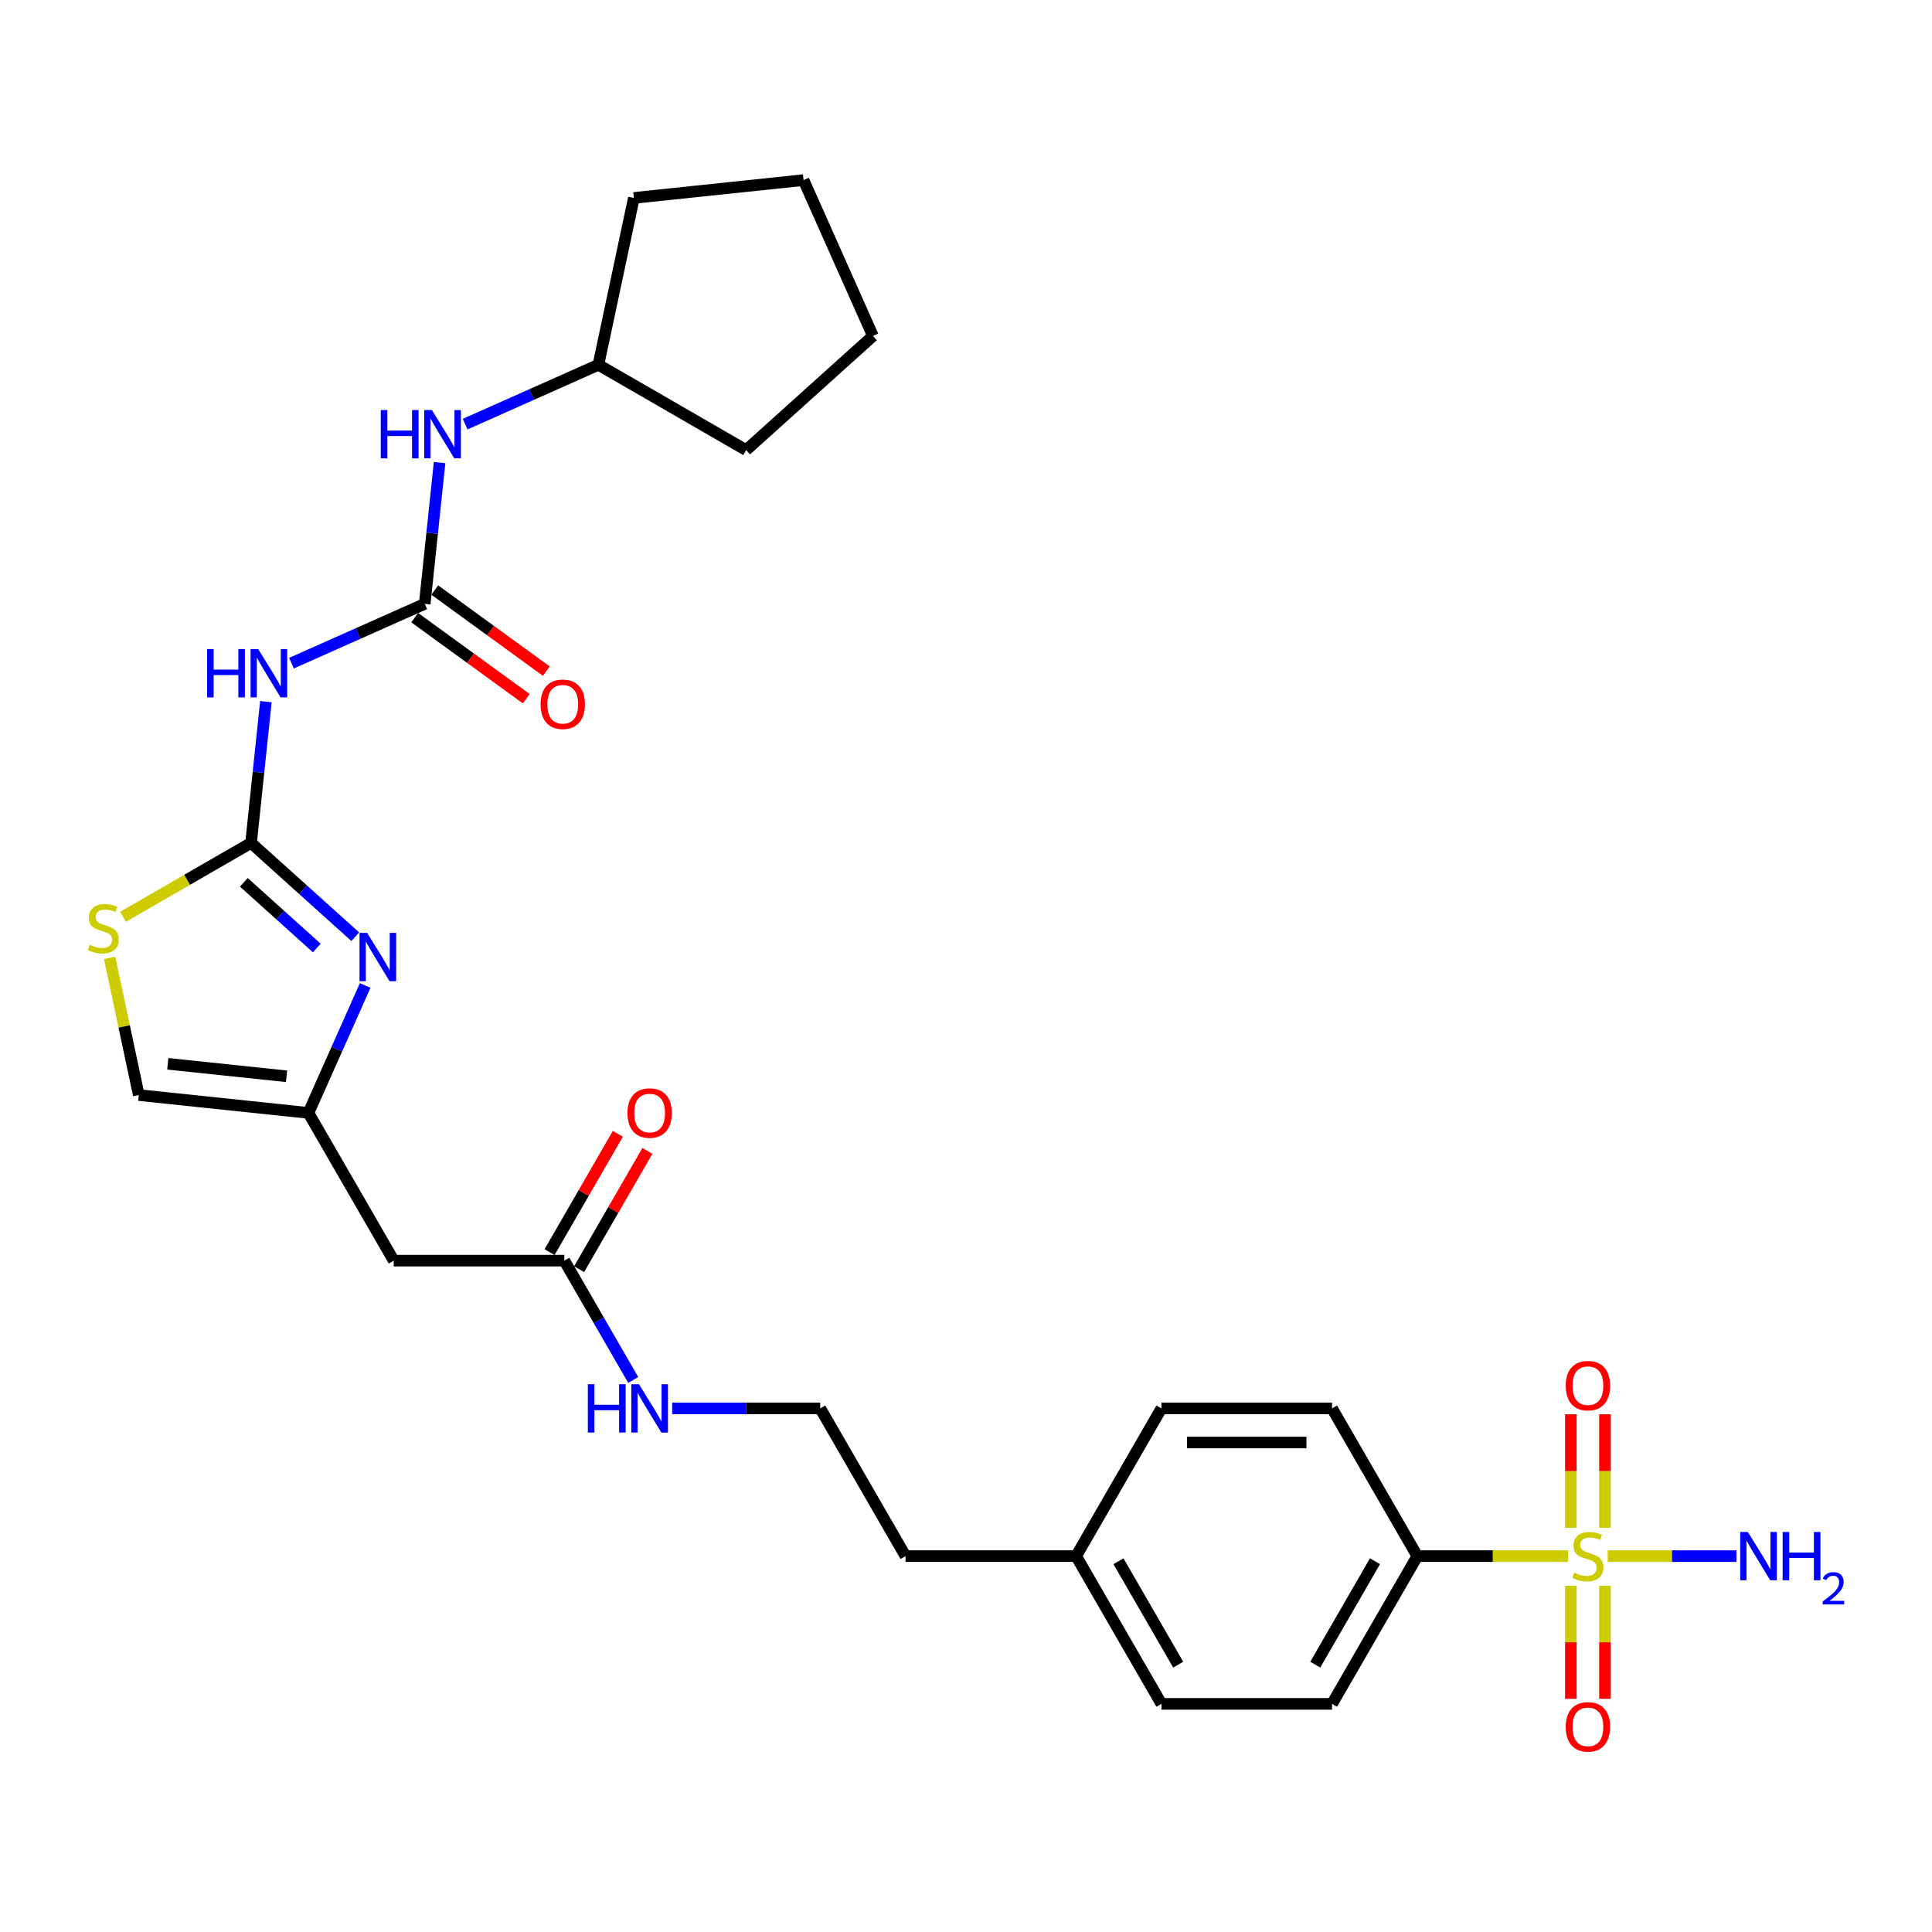 <?xml version='1.0' encoding='iso-8859-1'?>
<svg version='1.1' baseProfile='full'
              xmlns='http://www.w3.org/2000/svg'
                      xmlns:rdkit='http://www.rdkit.org/xml'
                      xmlns:xlink='http://www.w3.org/1999/xlink'
                  xml:space='preserve'
width='1000px' height='1000px' viewBox='0 0 1000 1000'>
<!-- END OF HEADER -->
<rect style='opacity:1.0;fill:#FFFFFF;stroke:none' width='1000' height='1000' x='0' y='0'> </rect>
<path class='bond-7' d='M 811.681,805.448 L 772.643,805.448' style='fill:none;fill-rule:evenodd;stroke:#CCCC00;stroke-width:6px;stroke-linecap:butt;stroke-linejoin:miter;stroke-opacity:1' />
<path class='bond-7' d='M 772.643,805.448 L 733.605,805.448' style='fill:none;fill-rule:evenodd;stroke:#000000;stroke-width:6px;stroke-linecap:butt;stroke-linejoin:miter;stroke-opacity:1' />
<path class='bond-10' d='M 813.076,820.795 L 813.076,850.038' style='fill:none;fill-rule:evenodd;stroke:#CCCC00;stroke-width:6px;stroke-linecap:butt;stroke-linejoin:miter;stroke-opacity:1' />
<path class='bond-10' d='M 813.076,850.038 L 813.076,879.281' style='fill:none;fill-rule:evenodd;stroke:#FF0000;stroke-width:6px;stroke-linecap:butt;stroke-linejoin:miter;stroke-opacity:1' />
<path class='bond-10' d='M 830.736,820.795 L 830.736,850.038' style='fill:none;fill-rule:evenodd;stroke:#CCCC00;stroke-width:6px;stroke-linecap:butt;stroke-linejoin:miter;stroke-opacity:1' />
<path class='bond-10' d='M 830.736,850.038 L 830.736,879.281' style='fill:none;fill-rule:evenodd;stroke:#FF0000;stroke-width:6px;stroke-linecap:butt;stroke-linejoin:miter;stroke-opacity:1' />
<path class='bond-11' d='M 830.736,790.773 L 830.736,761.397' style='fill:none;fill-rule:evenodd;stroke:#CCCC00;stroke-width:6px;stroke-linecap:butt;stroke-linejoin:miter;stroke-opacity:1' />
<path class='bond-11' d='M 830.736,761.397 L 830.736,732.021' style='fill:none;fill-rule:evenodd;stroke:#FF0000;stroke-width:6px;stroke-linecap:butt;stroke-linejoin:miter;stroke-opacity:1' />
<path class='bond-11' d='M 813.076,790.773 L 813.076,761.397' style='fill:none;fill-rule:evenodd;stroke:#CCCC00;stroke-width:6px;stroke-linecap:butt;stroke-linejoin:miter;stroke-opacity:1' />
<path class='bond-11' d='M 813.076,761.397 L 813.076,732.021' style='fill:none;fill-rule:evenodd;stroke:#FF0000;stroke-width:6px;stroke-linecap:butt;stroke-linejoin:miter;stroke-opacity:1' />
<path class='bond-13' d='M 832.131,805.448 L 865.451,805.448' style='fill:none;fill-rule:evenodd;stroke:#CCCC00;stroke-width:6px;stroke-linecap:butt;stroke-linejoin:miter;stroke-opacity:1' />
<path class='bond-13' d='M 865.451,805.448 L 898.772,805.448' style='fill:none;fill-rule:evenodd;stroke:#0000FF;stroke-width:6px;stroke-linecap:butt;stroke-linejoin:miter;stroke-opacity:1' />
<path class='bond-0' d='M 129.943,436.284 L 156.908,460.563' style='fill:none;fill-rule:evenodd;stroke:#000000;stroke-width:6px;stroke-linecap:butt;stroke-linejoin:miter;stroke-opacity:1' />
<path class='bond-0' d='M 156.908,460.563 L 183.873,484.842' style='fill:none;fill-rule:evenodd;stroke:#0000FF;stroke-width:6px;stroke-linecap:butt;stroke-linejoin:miter;stroke-opacity:1' />
<path class='bond-0' d='M 126.216,456.692 L 145.091,473.687' style='fill:none;fill-rule:evenodd;stroke:#000000;stroke-width:6px;stroke-linecap:butt;stroke-linejoin:miter;stroke-opacity:1' />
<path class='bond-0' d='M 145.091,473.687 L 163.966,490.682' style='fill:none;fill-rule:evenodd;stroke:#0000FF;stroke-width:6px;stroke-linecap:butt;stroke-linejoin:miter;stroke-opacity:1' />
<path class='bond-2' d='M 129.943,436.284 L 133.785,399.731' style='fill:none;fill-rule:evenodd;stroke:#000000;stroke-width:6px;stroke-linecap:butt;stroke-linejoin:miter;stroke-opacity:1' />
<path class='bond-2' d='M 133.785,399.731 L 137.627,363.177' style='fill:none;fill-rule:evenodd;stroke:#0000FF;stroke-width:6px;stroke-linecap:butt;stroke-linejoin:miter;stroke-opacity:1' />
<path class='bond-30' d='M 129.943,436.284 L 96.82,455.407' style='fill:none;fill-rule:evenodd;stroke:#000000;stroke-width:6px;stroke-linecap:butt;stroke-linejoin:miter;stroke-opacity:1' />
<path class='bond-30' d='M 96.82,455.407 L 63.697,474.531' style='fill:none;fill-rule:evenodd;stroke:#CCCC00;stroke-width:6px;stroke-linecap:butt;stroke-linejoin:miter;stroke-opacity:1' />
<path class='bond-1' d='M 189.014,510.08 L 174.331,543.058' style='fill:none;fill-rule:evenodd;stroke:#0000FF;stroke-width:6px;stroke-linecap:butt;stroke-linejoin:miter;stroke-opacity:1' />
<path class='bond-1' d='M 174.331,543.058 L 159.648,576.036' style='fill:none;fill-rule:evenodd;stroke:#000000;stroke-width:6px;stroke-linecap:butt;stroke-linejoin:miter;stroke-opacity:1' />
<path class='bond-3' d='M 150.864,343.261 L 185.352,327.906' style='fill:none;fill-rule:evenodd;stroke:#0000FF;stroke-width:6px;stroke-linecap:butt;stroke-linejoin:miter;stroke-opacity:1' />
<path class='bond-3' d='M 185.352,327.906 L 219.84,312.551' style='fill:none;fill-rule:evenodd;stroke:#000000;stroke-width:6px;stroke-linecap:butt;stroke-linejoin:miter;stroke-opacity:1' />
<path class='bond-12' d='M 219.84,312.551 L 223.682,275.998' style='fill:none;fill-rule:evenodd;stroke:#000000;stroke-width:6px;stroke-linecap:butt;stroke-linejoin:miter;stroke-opacity:1' />
<path class='bond-12' d='M 223.682,275.998 L 227.524,239.445' style='fill:none;fill-rule:evenodd;stroke:#0000FF;stroke-width:6px;stroke-linecap:butt;stroke-linejoin:miter;stroke-opacity:1' />
<path class='bond-14' d='M 214.65,319.695 L 243.525,340.674' style='fill:none;fill-rule:evenodd;stroke:#000000;stroke-width:6px;stroke-linecap:butt;stroke-linejoin:miter;stroke-opacity:1' />
<path class='bond-14' d='M 243.525,340.674 L 272.4,361.653' style='fill:none;fill-rule:evenodd;stroke:#FF0000;stroke-width:6px;stroke-linecap:butt;stroke-linejoin:miter;stroke-opacity:1' />
<path class='bond-14' d='M 225.03,305.408 L 253.906,326.387' style='fill:none;fill-rule:evenodd;stroke:#000000;stroke-width:6px;stroke-linecap:butt;stroke-linejoin:miter;stroke-opacity:1' />
<path class='bond-14' d='M 253.906,326.387 L 282.781,347.366' style='fill:none;fill-rule:evenodd;stroke:#FF0000;stroke-width:6px;stroke-linecap:butt;stroke-linejoin:miter;stroke-opacity:1' />
<path class='bond-4' d='M 159.648,576.036 L 203.799,652.507' style='fill:none;fill-rule:evenodd;stroke:#000000;stroke-width:6px;stroke-linecap:butt;stroke-linejoin:miter;stroke-opacity:1' />
<path class='bond-8' d='M 159.648,576.036 L 71.831,566.806' style='fill:none;fill-rule:evenodd;stroke:#000000;stroke-width:6px;stroke-linecap:butt;stroke-linejoin:miter;stroke-opacity:1' />
<path class='bond-8' d='M 148.322,557.088 L 86.85,550.627' style='fill:none;fill-rule:evenodd;stroke:#000000;stroke-width:6px;stroke-linecap:butt;stroke-linejoin:miter;stroke-opacity:1' />
<path class='bond-5' d='M 56.734,495.781 L 64.283,531.293' style='fill:none;fill-rule:evenodd;stroke:#CCCC00;stroke-width:6px;stroke-linecap:butt;stroke-linejoin:miter;stroke-opacity:1' />
<path class='bond-5' d='M 64.283,531.293 L 71.831,566.806' style='fill:none;fill-rule:evenodd;stroke:#000000;stroke-width:6px;stroke-linecap:butt;stroke-linejoin:miter;stroke-opacity:1' />
<path class='bond-6' d='M 203.799,652.507 L 292.1,652.507' style='fill:none;fill-rule:evenodd;stroke:#000000;stroke-width:6px;stroke-linecap:butt;stroke-linejoin:miter;stroke-opacity:1' />
<path class='bond-16' d='M 733.605,805.448 L 689.454,881.919' style='fill:none;fill-rule:evenodd;stroke:#000000;stroke-width:6px;stroke-linecap:butt;stroke-linejoin:miter;stroke-opacity:1' />
<path class='bond-16' d='M 711.688,808.089 L 680.783,861.619' style='fill:none;fill-rule:evenodd;stroke:#000000;stroke-width:6px;stroke-linecap:butt;stroke-linejoin:miter;stroke-opacity:1' />
<path class='bond-17' d='M 733.605,805.448 L 689.454,728.978' style='fill:none;fill-rule:evenodd;stroke:#000000;stroke-width:6px;stroke-linecap:butt;stroke-linejoin:miter;stroke-opacity:1' />
<path class='bond-9' d='M 292.1,652.507 L 309.928,683.387' style='fill:none;fill-rule:evenodd;stroke:#000000;stroke-width:6px;stroke-linecap:butt;stroke-linejoin:miter;stroke-opacity:1' />
<path class='bond-9' d='M 309.928,683.387 L 327.757,714.267' style='fill:none;fill-rule:evenodd;stroke:#0000FF;stroke-width:6px;stroke-linecap:butt;stroke-linejoin:miter;stroke-opacity:1' />
<path class='bond-15' d='M 299.747,656.922 L 317.423,626.307' style='fill:none;fill-rule:evenodd;stroke:#000000;stroke-width:6px;stroke-linecap:butt;stroke-linejoin:miter;stroke-opacity:1' />
<path class='bond-15' d='M 317.423,626.307 L 335.098,595.692' style='fill:none;fill-rule:evenodd;stroke:#FF0000;stroke-width:6px;stroke-linecap:butt;stroke-linejoin:miter;stroke-opacity:1' />
<path class='bond-15' d='M 284.453,648.092 L 302.128,617.476' style='fill:none;fill-rule:evenodd;stroke:#000000;stroke-width:6px;stroke-linecap:butt;stroke-linejoin:miter;stroke-opacity:1' />
<path class='bond-15' d='M 302.128,617.476 L 319.804,586.861' style='fill:none;fill-rule:evenodd;stroke:#FF0000;stroke-width:6px;stroke-linecap:butt;stroke-linejoin:miter;stroke-opacity:1' />
<path class='bond-22' d='M 240.761,219.529 L 275.249,204.174' style='fill:none;fill-rule:evenodd;stroke:#0000FF;stroke-width:6px;stroke-linecap:butt;stroke-linejoin:miter;stroke-opacity:1' />
<path class='bond-22' d='M 275.249,204.174 L 309.737,188.819' style='fill:none;fill-rule:evenodd;stroke:#000000;stroke-width:6px;stroke-linecap:butt;stroke-linejoin:miter;stroke-opacity:1' />
<path class='bond-19' d='M 689.454,881.919 L 601.153,881.919' style='fill:none;fill-rule:evenodd;stroke:#000000;stroke-width:6px;stroke-linecap:butt;stroke-linejoin:miter;stroke-opacity:1' />
<path class='bond-20' d='M 689.454,728.978 L 601.153,728.978' style='fill:none;fill-rule:evenodd;stroke:#000000;stroke-width:6px;stroke-linecap:butt;stroke-linejoin:miter;stroke-opacity:1' />
<path class='bond-20' d='M 676.209,746.638 L 614.399,746.638' style='fill:none;fill-rule:evenodd;stroke:#000000;stroke-width:6px;stroke-linecap:butt;stroke-linejoin:miter;stroke-opacity:1' />
<path class='bond-18' d='M 347.941,728.978 L 386.246,728.978' style='fill:none;fill-rule:evenodd;stroke:#0000FF;stroke-width:6px;stroke-linecap:butt;stroke-linejoin:miter;stroke-opacity:1' />
<path class='bond-18' d='M 386.246,728.978 L 424.551,728.978' style='fill:none;fill-rule:evenodd;stroke:#000000;stroke-width:6px;stroke-linecap:butt;stroke-linejoin:miter;stroke-opacity:1' />
<path class='bond-29' d='M 601.153,881.919 L 557.003,805.448' style='fill:none;fill-rule:evenodd;stroke:#000000;stroke-width:6px;stroke-linecap:butt;stroke-linejoin:miter;stroke-opacity:1' />
<path class='bond-29' d='M 609.825,861.619 L 578.92,808.089' style='fill:none;fill-rule:evenodd;stroke:#000000;stroke-width:6px;stroke-linecap:butt;stroke-linejoin:miter;stroke-opacity:1' />
<path class='bond-21' d='M 601.153,728.978 L 557.003,805.448' style='fill:none;fill-rule:evenodd;stroke:#000000;stroke-width:6px;stroke-linecap:butt;stroke-linejoin:miter;stroke-opacity:1' />
<path class='bond-24' d='M 557.003,805.448 L 468.702,805.448' style='fill:none;fill-rule:evenodd;stroke:#000000;stroke-width:6px;stroke-linecap:butt;stroke-linejoin:miter;stroke-opacity:1' />
<path class='bond-25' d='M 309.737,188.819 L 328.096,102.447' style='fill:none;fill-rule:evenodd;stroke:#000000;stroke-width:6px;stroke-linecap:butt;stroke-linejoin:miter;stroke-opacity:1' />
<path class='bond-26' d='M 309.737,188.819 L 386.208,232.969' style='fill:none;fill-rule:evenodd;stroke:#000000;stroke-width:6px;stroke-linecap:butt;stroke-linejoin:miter;stroke-opacity:1' />
<path class='bond-23' d='M 424.551,728.978 L 468.702,805.448' style='fill:none;fill-rule:evenodd;stroke:#000000;stroke-width:6px;stroke-linecap:butt;stroke-linejoin:miter;stroke-opacity:1' />
<path class='bond-28' d='M 328.096,102.447 L 415.913,93.217' style='fill:none;fill-rule:evenodd;stroke:#000000;stroke-width:6px;stroke-linecap:butt;stroke-linejoin:miter;stroke-opacity:1' />
<path class='bond-27' d='M 386.208,232.969 L 451.828,173.884' style='fill:none;fill-rule:evenodd;stroke:#000000;stroke-width:6px;stroke-linecap:butt;stroke-linejoin:miter;stroke-opacity:1' />
<path class='bond-31' d='M 451.828,173.884 L 415.913,93.217' style='fill:none;fill-rule:evenodd;stroke:#000000;stroke-width:6px;stroke-linecap:butt;stroke-linejoin:miter;stroke-opacity:1' />
<path  class='atom-0' d='M 814.842 814.031
Q 815.125 814.137, 816.29 814.632
Q 817.456 815.126, 818.727 815.444
Q 820.034 815.727, 821.306 815.727
Q 823.672 815.727, 825.05 814.596
Q 826.427 813.431, 826.427 811.418
Q 826.427 810.04, 825.721 809.192
Q 825.05 808.345, 823.99 807.886
Q 822.93 807.426, 821.164 806.897
Q 818.939 806.226, 817.597 805.59
Q 816.29 804.954, 815.336 803.612
Q 814.418 802.27, 814.418 800.009
Q 814.418 796.866, 816.537 794.923
Q 818.692 792.98, 822.93 792.98
Q 825.827 792.98, 829.111 794.358
L 828.299 797.078
Q 825.297 795.841, 823.036 795.841
Q 820.599 795.841, 819.257 796.866
Q 817.915 797.855, 817.95 799.585
Q 817.95 800.927, 818.621 801.74
Q 819.328 802.552, 820.317 803.011
Q 821.341 803.471, 823.036 804
Q 825.297 804.707, 826.639 805.413
Q 827.981 806.12, 828.935 807.568
Q 829.924 808.981, 829.924 811.418
Q 829.924 814.879, 827.593 816.751
Q 825.297 818.588, 821.447 818.588
Q 819.222 818.588, 817.526 818.093
Q 815.866 817.634, 813.888 816.822
L 814.842 814.031
' fill='#CCCC00'/>
<path  class='atom-2' d='M 190.036 482.865
L 198.23 496.11
Q 199.043 497.417, 200.35 499.784
Q 201.656 502.15, 201.727 502.292
L 201.727 482.865
L 205.047 482.865
L 205.047 507.872
L 201.621 507.872
L 192.826 493.391
Q 191.802 491.695, 190.707 489.753
Q 189.647 487.81, 189.33 487.21
L 189.33 507.872
L 186.08 507.872
L 186.08 482.865
L 190.036 482.865
' fill='#0000FF'/>
<path  class='atom-3' d='M 107.191 335.963
L 110.581 335.963
L 110.581 346.595
L 123.367 346.595
L 123.367 335.963
L 126.758 335.963
L 126.758 360.97
L 123.367 360.97
L 123.367 349.42
L 110.581 349.42
L 110.581 360.97
L 107.191 360.97
L 107.191 335.963
' fill='#0000FF'/>
<path  class='atom-3' d='M 133.646 335.963
L 141.84 349.208
Q 142.652 350.515, 143.959 352.882
Q 145.266 355.248, 145.337 355.389
L 145.337 335.963
L 148.657 335.963
L 148.657 360.97
L 145.231 360.97
L 136.436 346.489
Q 135.412 344.793, 134.317 342.851
Q 133.257 340.908, 132.939 340.307
L 132.939 360.97
L 129.69 360.97
L 129.69 335.963
L 133.646 335.963
' fill='#0000FF'/>
<path  class='atom-6' d='M 46.408 489.017
Q 46.691 489.123, 47.856 489.618
Q 49.022 490.112, 50.293 490.43
Q 51.6 490.713, 52.872 490.713
Q 55.238 490.713, 56.616 489.582
Q 57.993 488.417, 57.993 486.403
Q 57.993 485.026, 57.287 484.178
Q 56.616 483.331, 55.556 482.871
Q 54.497 482.412, 52.73 481.882
Q 50.505 481.211, 49.163 480.576
Q 47.856 479.94, 46.903 478.598
Q 45.984 477.255, 45.984 474.995
Q 45.984 471.851, 48.104 469.909
Q 50.258 467.966, 54.497 467.966
Q 57.393 467.966, 60.678 469.344
L 59.865 472.063
Q 56.863 470.827, 54.602 470.827
Q 52.165 470.827, 50.823 471.851
Q 49.481 472.84, 49.516 474.571
Q 49.516 475.913, 50.188 476.726
Q 50.894 477.538, 51.883 477.997
Q 52.907 478.456, 54.602 478.986
Q 56.863 479.693, 58.205 480.399
Q 59.547 481.105, 60.501 482.554
Q 61.49 483.966, 61.49 486.403
Q 61.49 489.865, 59.159 491.737
Q 56.863 493.573, 53.013 493.573
Q 50.788 493.573, 49.093 493.079
Q 47.432 492.62, 45.455 491.807
L 46.408 489.017
' fill='#CCCC00'/>
<path  class='atom-11' d='M 810.427 893.82
Q 810.427 887.816, 813.394 884.46
Q 816.361 881.105, 821.906 881.105
Q 827.451 881.105, 830.418 884.46
Q 833.385 887.816, 833.385 893.82
Q 833.385 899.895, 830.383 903.357
Q 827.381 906.783, 821.906 906.783
Q 816.396 906.783, 813.394 903.357
Q 810.427 899.931, 810.427 893.82
M 821.906 903.957
Q 825.721 903.957, 827.769 901.414
Q 829.853 898.836, 829.853 893.82
Q 829.853 888.911, 827.769 886.438
Q 825.721 883.93, 821.906 883.93
Q 818.091 883.93, 816.008 886.403
Q 813.959 888.875, 813.959 893.82
Q 813.959 898.871, 816.008 901.414
Q 818.091 903.957, 821.906 903.957
' fill='#FF0000'/>
<path  class='atom-12' d='M 810.427 717.218
Q 810.427 711.214, 813.394 707.858
Q 816.361 704.503, 821.906 704.503
Q 827.451 704.503, 830.418 707.858
Q 833.385 711.214, 833.385 717.218
Q 833.385 723.293, 830.383 726.755
Q 827.381 730.181, 821.906 730.181
Q 816.396 730.181, 813.394 726.755
Q 810.427 723.329, 810.427 717.218
M 821.906 727.355
Q 825.721 727.355, 827.769 724.812
Q 829.853 722.234, 829.853 717.218
Q 829.853 712.309, 827.769 709.836
Q 825.721 707.328, 821.906 707.328
Q 818.091 707.328, 816.008 709.801
Q 813.959 712.273, 813.959 717.218
Q 813.959 722.269, 816.008 724.812
Q 818.091 727.355, 821.906 727.355
' fill='#FF0000'/>
<path  class='atom-13' d='M 197.088 212.231
L 200.478 212.231
L 200.478 222.862
L 213.264 222.862
L 213.264 212.231
L 216.655 212.231
L 216.655 237.237
L 213.264 237.237
L 213.264 225.688
L 200.478 225.688
L 200.478 237.237
L 197.088 237.237
L 197.088 212.231
' fill='#0000FF'/>
<path  class='atom-13' d='M 223.542 212.231
L 231.737 225.476
Q 232.549 226.783, 233.856 229.149
Q 235.163 231.515, 235.234 231.657
L 235.234 212.231
L 238.554 212.231
L 238.554 237.237
L 235.128 237.237
L 226.333 222.756
Q 225.309 221.061, 224.214 219.118
Q 223.154 217.175, 222.836 216.575
L 222.836 237.237
L 219.587 237.237
L 219.587 212.231
L 223.542 212.231
' fill='#0000FF'/>
<path  class='atom-14' d='M 904.679 792.945
L 912.874 806.19
Q 913.686 807.497, 914.993 809.864
Q 916.3 812.23, 916.37 812.371
L 916.37 792.945
L 919.691 792.945
L 919.691 817.952
L 916.264 817.952
L 907.47 803.471
Q 906.445 801.775, 905.35 799.833
Q 904.291 797.89, 903.973 797.289
L 903.973 817.952
L 900.724 817.952
L 900.724 792.945
L 904.679 792.945
' fill='#0000FF'/>
<path  class='atom-14' d='M 922.693 792.945
L 926.084 792.945
L 926.084 803.576
L 938.87 803.576
L 938.87 792.945
L 942.26 792.945
L 942.26 817.952
L 938.87 817.952
L 938.87 806.402
L 926.084 806.402
L 926.084 817.952
L 922.693 817.952
L 922.693 792.945
' fill='#0000FF'/>
<path  class='atom-14' d='M 943.473 817.075
Q 944.079 815.513, 945.524 814.65
Q 946.969 813.764, 948.974 813.764
Q 951.468 813.764, 952.867 815.116
Q 954.266 816.468, 954.266 818.87
Q 954.266 821.317, 952.447 823.602
Q 950.652 825.886, 946.923 828.59
L 954.545 828.59
L 954.545 830.455
L 943.426 830.455
L 943.426 828.893
Q 946.503 826.702, 948.321 825.07
Q 950.163 823.439, 951.049 821.97
Q 951.935 820.501, 951.935 818.986
Q 951.935 817.401, 951.142 816.515
Q 950.349 815.629, 948.974 815.629
Q 947.645 815.629, 946.759 816.165
Q 945.874 816.702, 945.244 817.89
L 943.473 817.075
' fill='#0000FF'/>
<path  class='atom-15' d='M 279.798 364.524
Q 279.798 358.519, 282.765 355.164
Q 285.732 351.809, 291.277 351.809
Q 296.822 351.809, 299.789 355.164
Q 302.756 358.519, 302.756 364.524
Q 302.756 370.599, 299.754 374.06
Q 296.752 377.487, 291.277 377.487
Q 285.767 377.487, 282.765 374.06
Q 279.798 370.634, 279.798 364.524
M 291.277 374.661
Q 295.092 374.661, 297.14 372.118
Q 299.224 369.539, 299.224 364.524
Q 299.224 359.614, 297.14 357.142
Q 295.092 354.634, 291.277 354.634
Q 287.463 354.634, 285.379 357.107
Q 283.33 359.579, 283.33 364.524
Q 283.33 369.575, 285.379 372.118
Q 287.463 374.661, 291.277 374.661
' fill='#FF0000'/>
<path  class='atom-16' d='M 324.771 576.106
Q 324.771 570.102, 327.738 566.746
Q 330.705 563.391, 336.25 563.391
Q 341.796 563.391, 344.763 566.746
Q 347.73 570.102, 347.73 576.106
Q 347.73 582.181, 344.727 585.643
Q 341.725 589.069, 336.25 589.069
Q 330.74 589.069, 327.738 585.643
Q 324.771 582.217, 324.771 576.106
M 336.25 586.243
Q 340.065 586.243, 342.114 583.7
Q 344.198 581.122, 344.198 576.106
Q 344.198 571.197, 342.114 568.724
Q 340.065 566.217, 336.25 566.217
Q 332.436 566.217, 330.352 568.689
Q 328.303 571.161, 328.303 576.106
Q 328.303 581.157, 330.352 583.7
Q 332.436 586.243, 336.25 586.243
' fill='#FF0000'/>
<path  class='atom-19' d='M 304.268 716.474
L 307.659 716.474
L 307.659 727.106
L 320.445 727.106
L 320.445 716.474
L 323.835 716.474
L 323.835 741.481
L 320.445 741.481
L 320.445 729.931
L 307.659 729.931
L 307.659 741.481
L 304.268 741.481
L 304.268 716.474
' fill='#0000FF'/>
<path  class='atom-19' d='M 330.723 716.474
L 338.917 729.719
Q 339.729 731.026, 341.036 733.393
Q 342.343 735.759, 342.414 735.9
L 342.414 716.474
L 345.734 716.474
L 345.734 741.481
L 342.308 741.481
L 333.513 727
Q 332.489 725.304, 331.394 723.362
Q 330.334 721.419, 330.016 720.819
L 330.016 741.481
L 326.767 741.481
L 326.767 716.474
L 330.723 716.474
' fill='#0000FF'/>
</svg>
